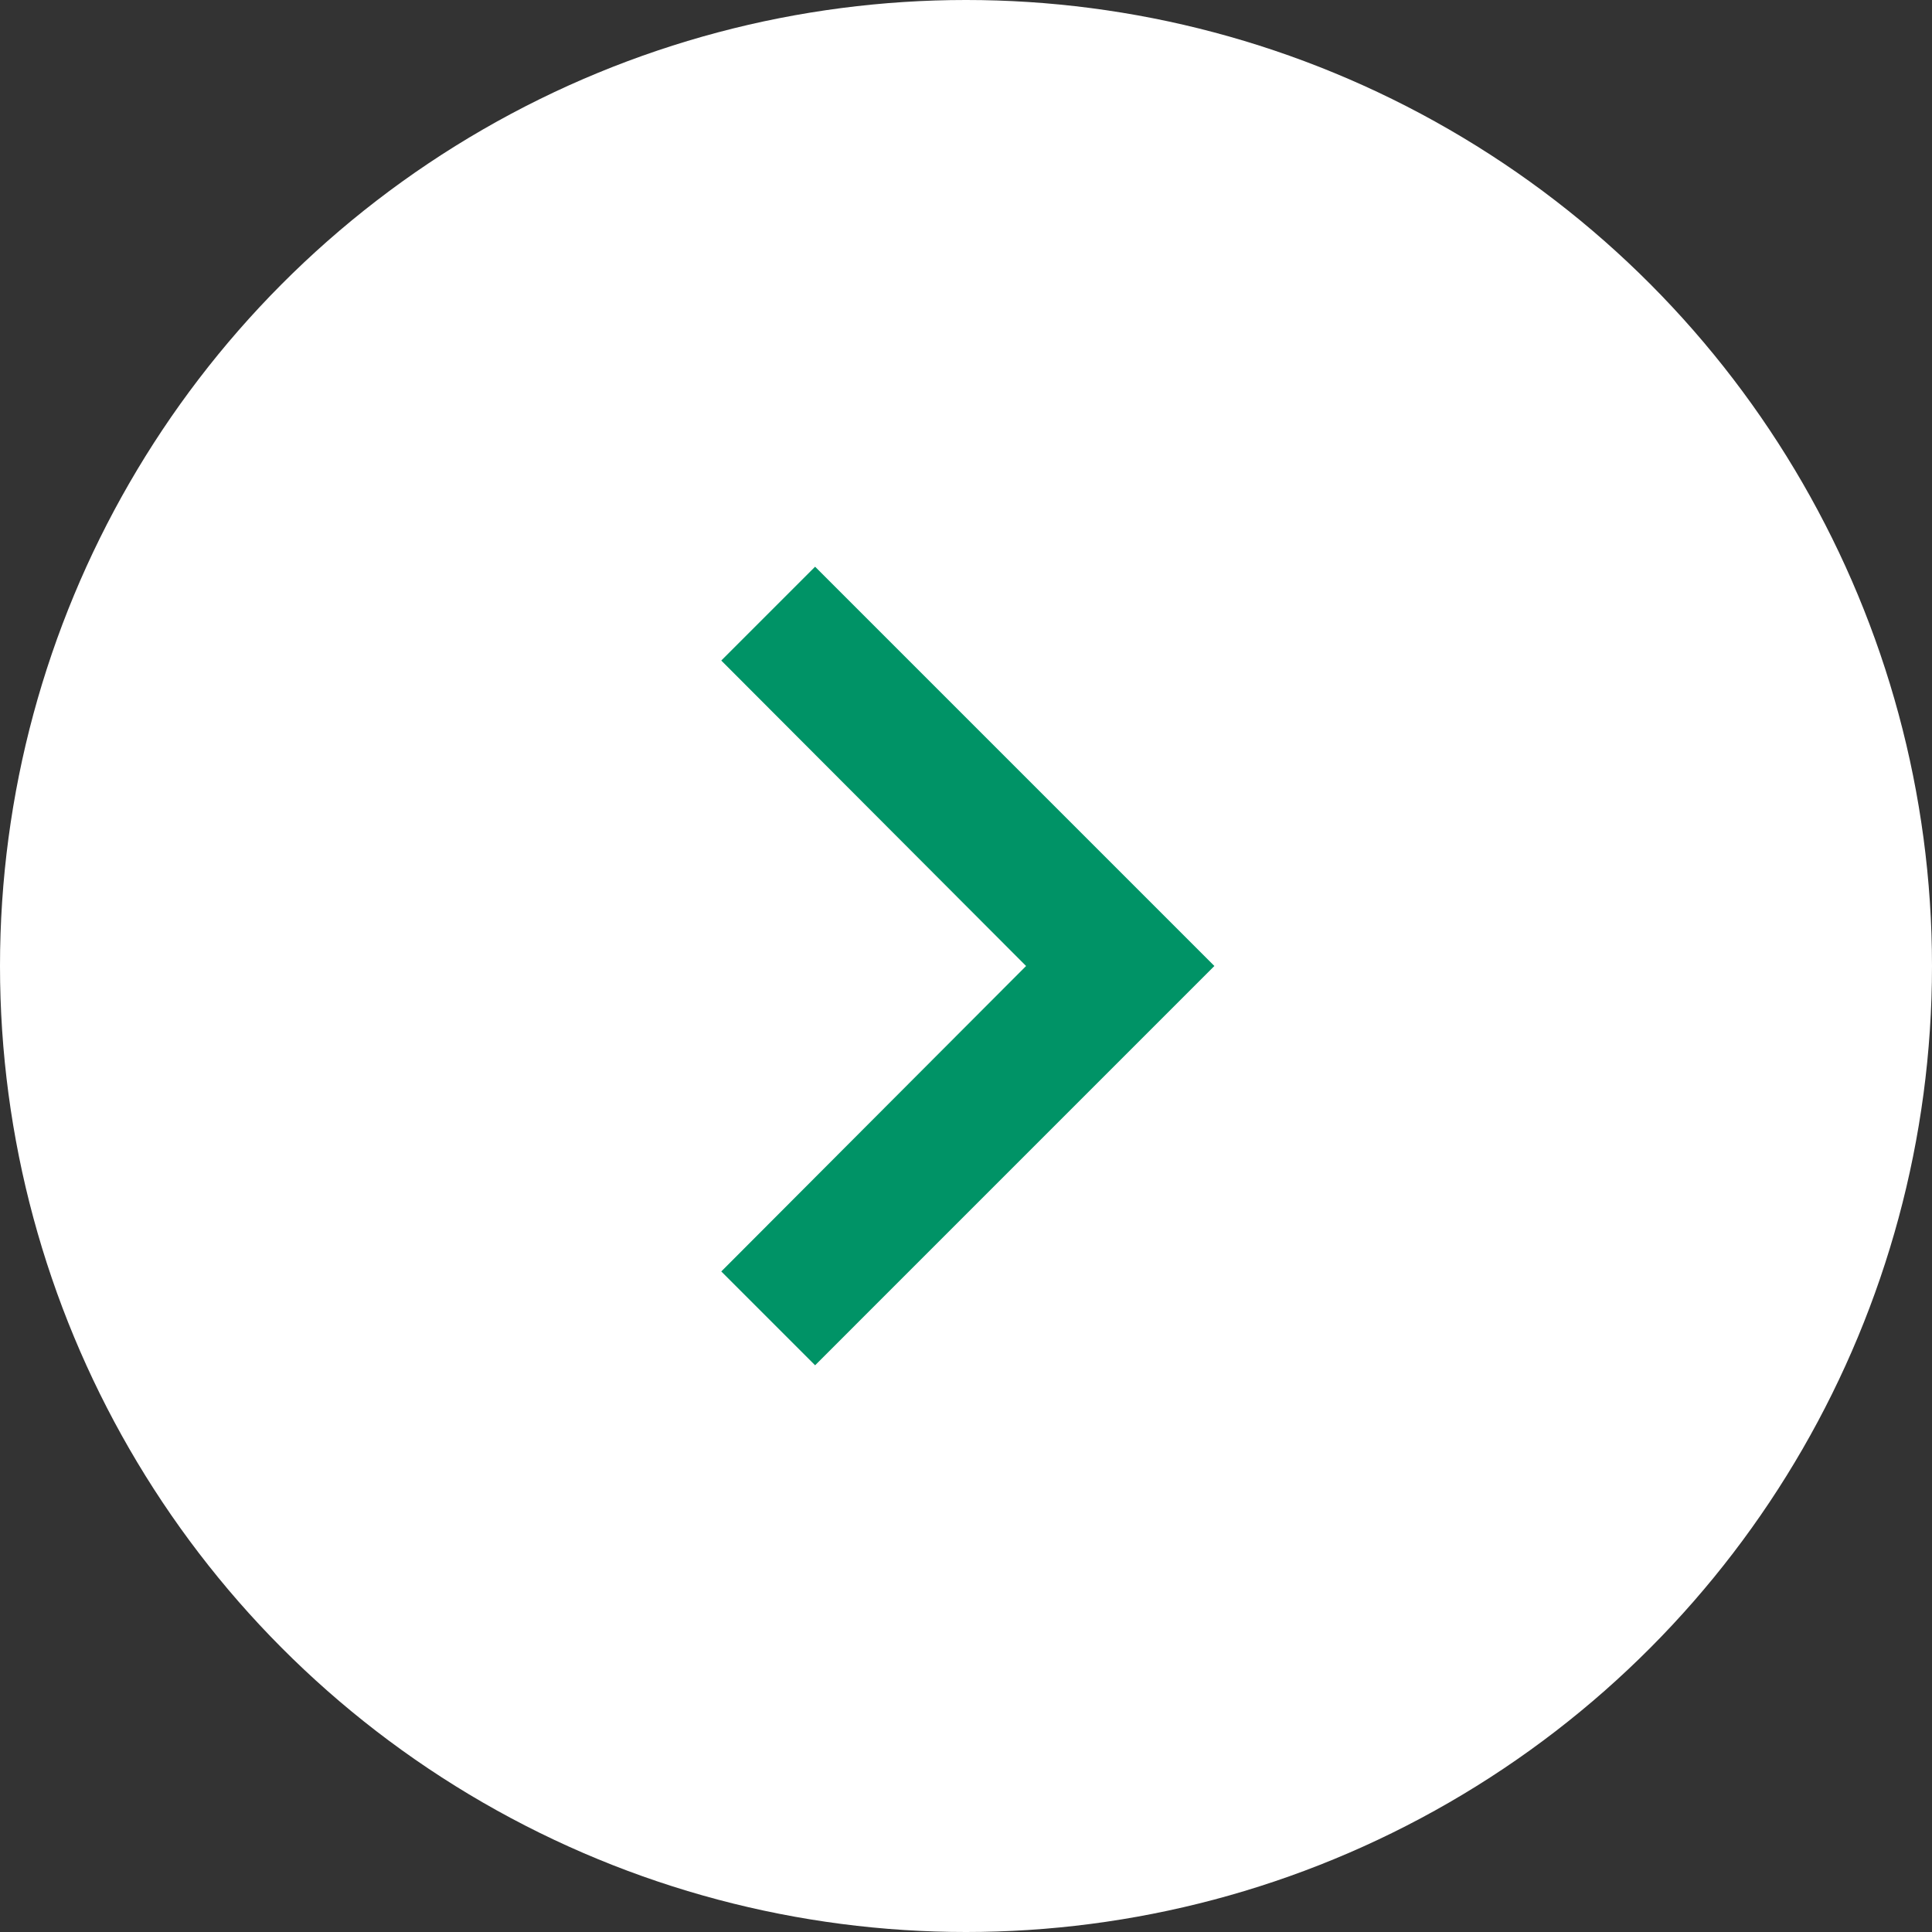 <?xml version="1.0" encoding="UTF-8"?>
<svg width="75px" height="75px" viewBox="0 0 75 75" version="1.1" xmlns="http://www.w3.org/2000/svg" xmlns:xlink="http://www.w3.org/1999/xlink">
    <rect x="0" y="0" width="75" height="75" fill="#333333" stroke="none"/>
    <title>@1xRight-arrow</title>
    <g id="Page-1" stroke="none" stroke-width="1" fill="none" fill-rule="evenodd">
        <g id="Right-arrow">
            <circle id="BG" fill="#FFFFFF" cx="37.5" cy="37.5" r="37.5"></circle>
            <polygon id="Icon" fill="#009366" points="31.642 22 28 25.642 39.832 37.5 28 49.358 31.642 53 47.142 37.5"></polygon>
        </g>
    </g>
</svg>